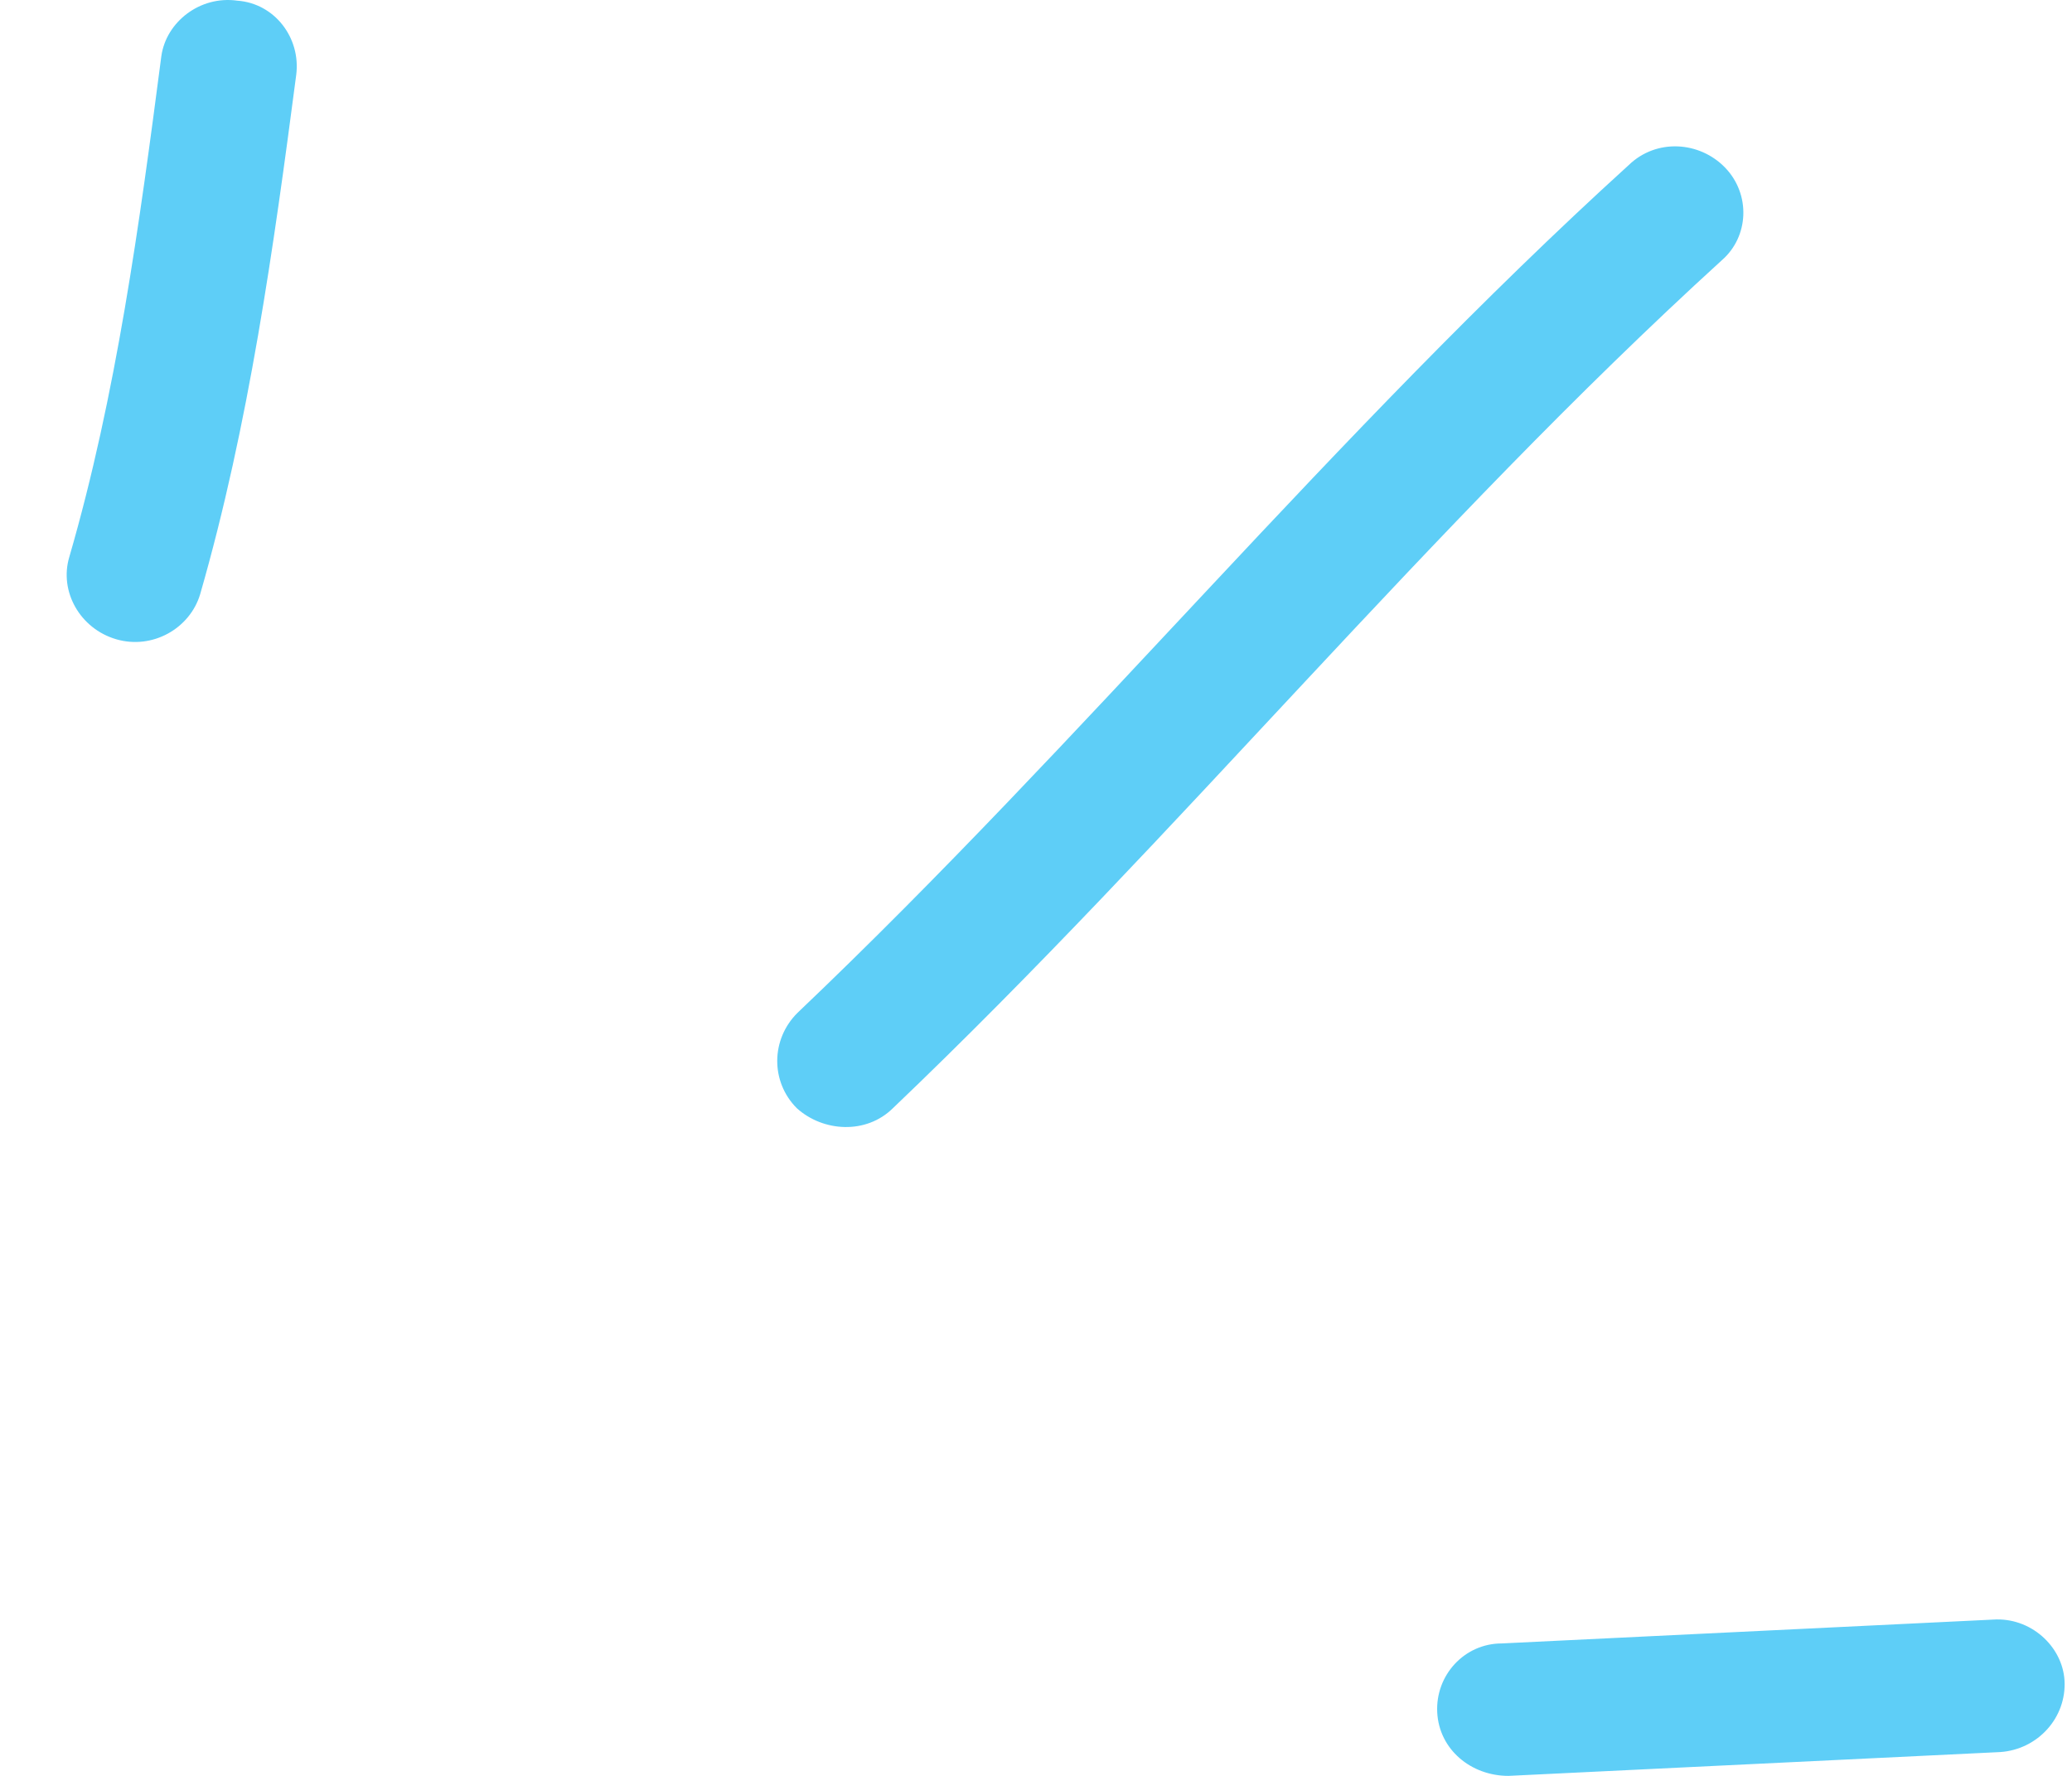 <?xml version="1.0" encoding="UTF-8"?> <svg xmlns="http://www.w3.org/2000/svg" width="28" height="24" viewBox="0 0 28 24" fill="none"> <path fill-rule="evenodd" clip-rule="evenodd" d="M2.705 8.03C3.365 5.738 3.698 3.339 4.003 1.012C4.067 0.51 3.71 0.045 3.207 0.009C2.704 -0.062 2.244 0.296 2.18 0.761C1.886 3.017 1.571 5.344 0.936 7.529C0.798 7.994 1.082 8.496 1.57 8.639C2.058 8.782 2.566 8.496 2.705 8.03Z" fill="#5ECEF7"></path> <path fill-rule="evenodd" clip-rule="evenodd" d="M12.067 14.976C15.931 11.288 19.299 7.134 23.267 3.518C23.638 3.196 23.658 2.623 23.312 2.265C22.965 1.907 22.383 1.871 22.012 2.229C18.032 5.845 14.654 9.999 10.778 13.687C10.416 14.045 10.411 14.618 10.767 14.976C11.123 15.298 11.705 15.334 12.067 14.976Z" fill="#5ECEF7"></path> <path fill-rule="evenodd" clip-rule="evenodd" d="M26.931 21.888C24.719 21.995 22.507 22.103 20.295 22.21C19.788 22.21 19.397 22.64 19.422 23.141C19.447 23.643 19.878 24 20.385 24C22.601 23.893 24.816 23.786 27.031 23.678C27.538 23.643 27.927 23.213 27.899 22.712C27.871 22.246 27.438 21.852 26.931 21.888Z" fill="#5ECEF7"></path> </svg> 